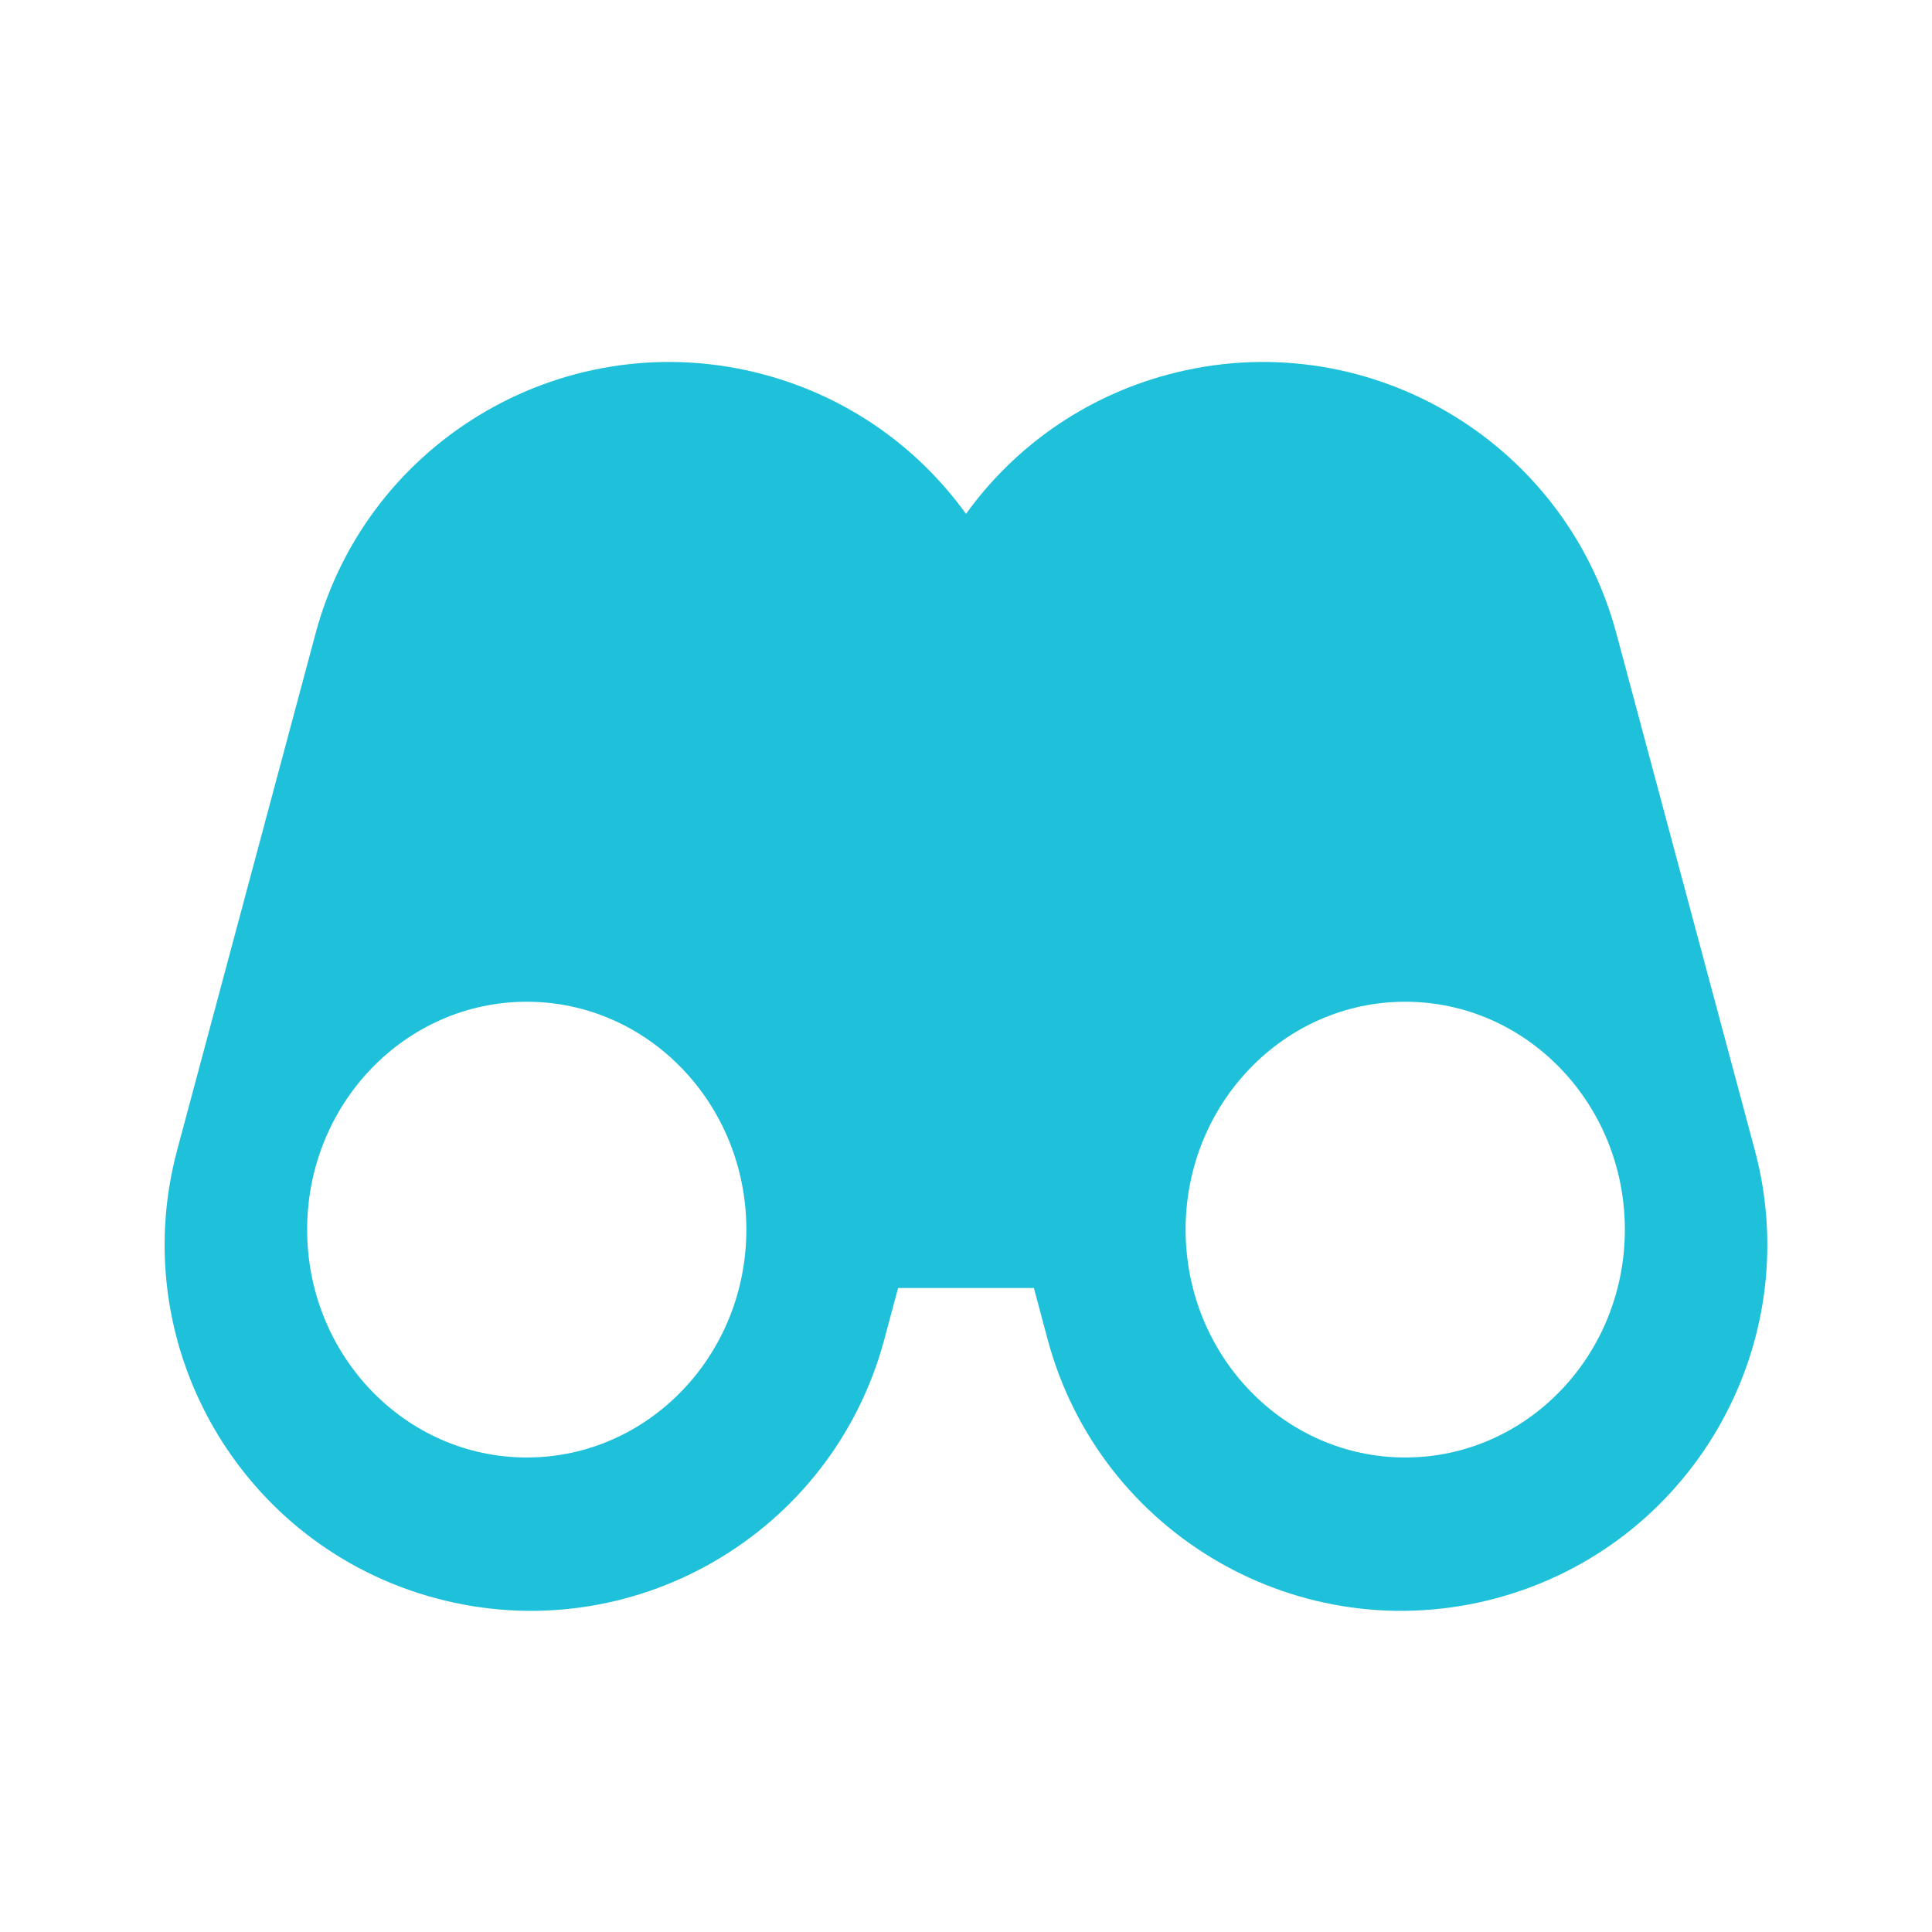 <svg width="48" height="48" viewBox="0 0 48 48" fill="none" xmlns="http://www.w3.org/2000/svg">
<path fill-rule="evenodd" clip-rule="evenodd" d="M25.687 32H22.313L21.97 33.279C20.67 38.13 15.684 41.009 10.832 39.709C5.981 38.41 3.102 33.423 4.402 28.572L7.841 15.736C9.141 10.884 14.128 8.005 18.979 9.305C21.084 9.869 22.818 11.127 24 12.767C25.182 11.127 26.915 9.869 29.02 9.305C33.871 8.005 38.858 10.884 40.158 15.736L43.597 28.572C44.897 33.423 42.018 38.41 37.167 39.709C32.316 41.009 27.329 38.13 26.029 33.279L25.687 32ZM34.912 36.211C37.926 36.211 40.369 33.676 40.369 30.549C40.369 27.422 37.926 24.888 34.912 24.888C31.899 24.888 29.456 27.422 29.456 30.549C29.456 33.676 31.899 36.211 34.912 36.211ZM13.087 36.211C16.1 36.211 18.543 33.676 18.543 30.549C18.543 27.422 16.1 24.888 13.087 24.888C10.073 24.888 7.631 27.422 7.631 30.549C7.631 33.676 10.073 36.211 13.087 36.211Z" fill="#1FC0DA"/>
</svg>
